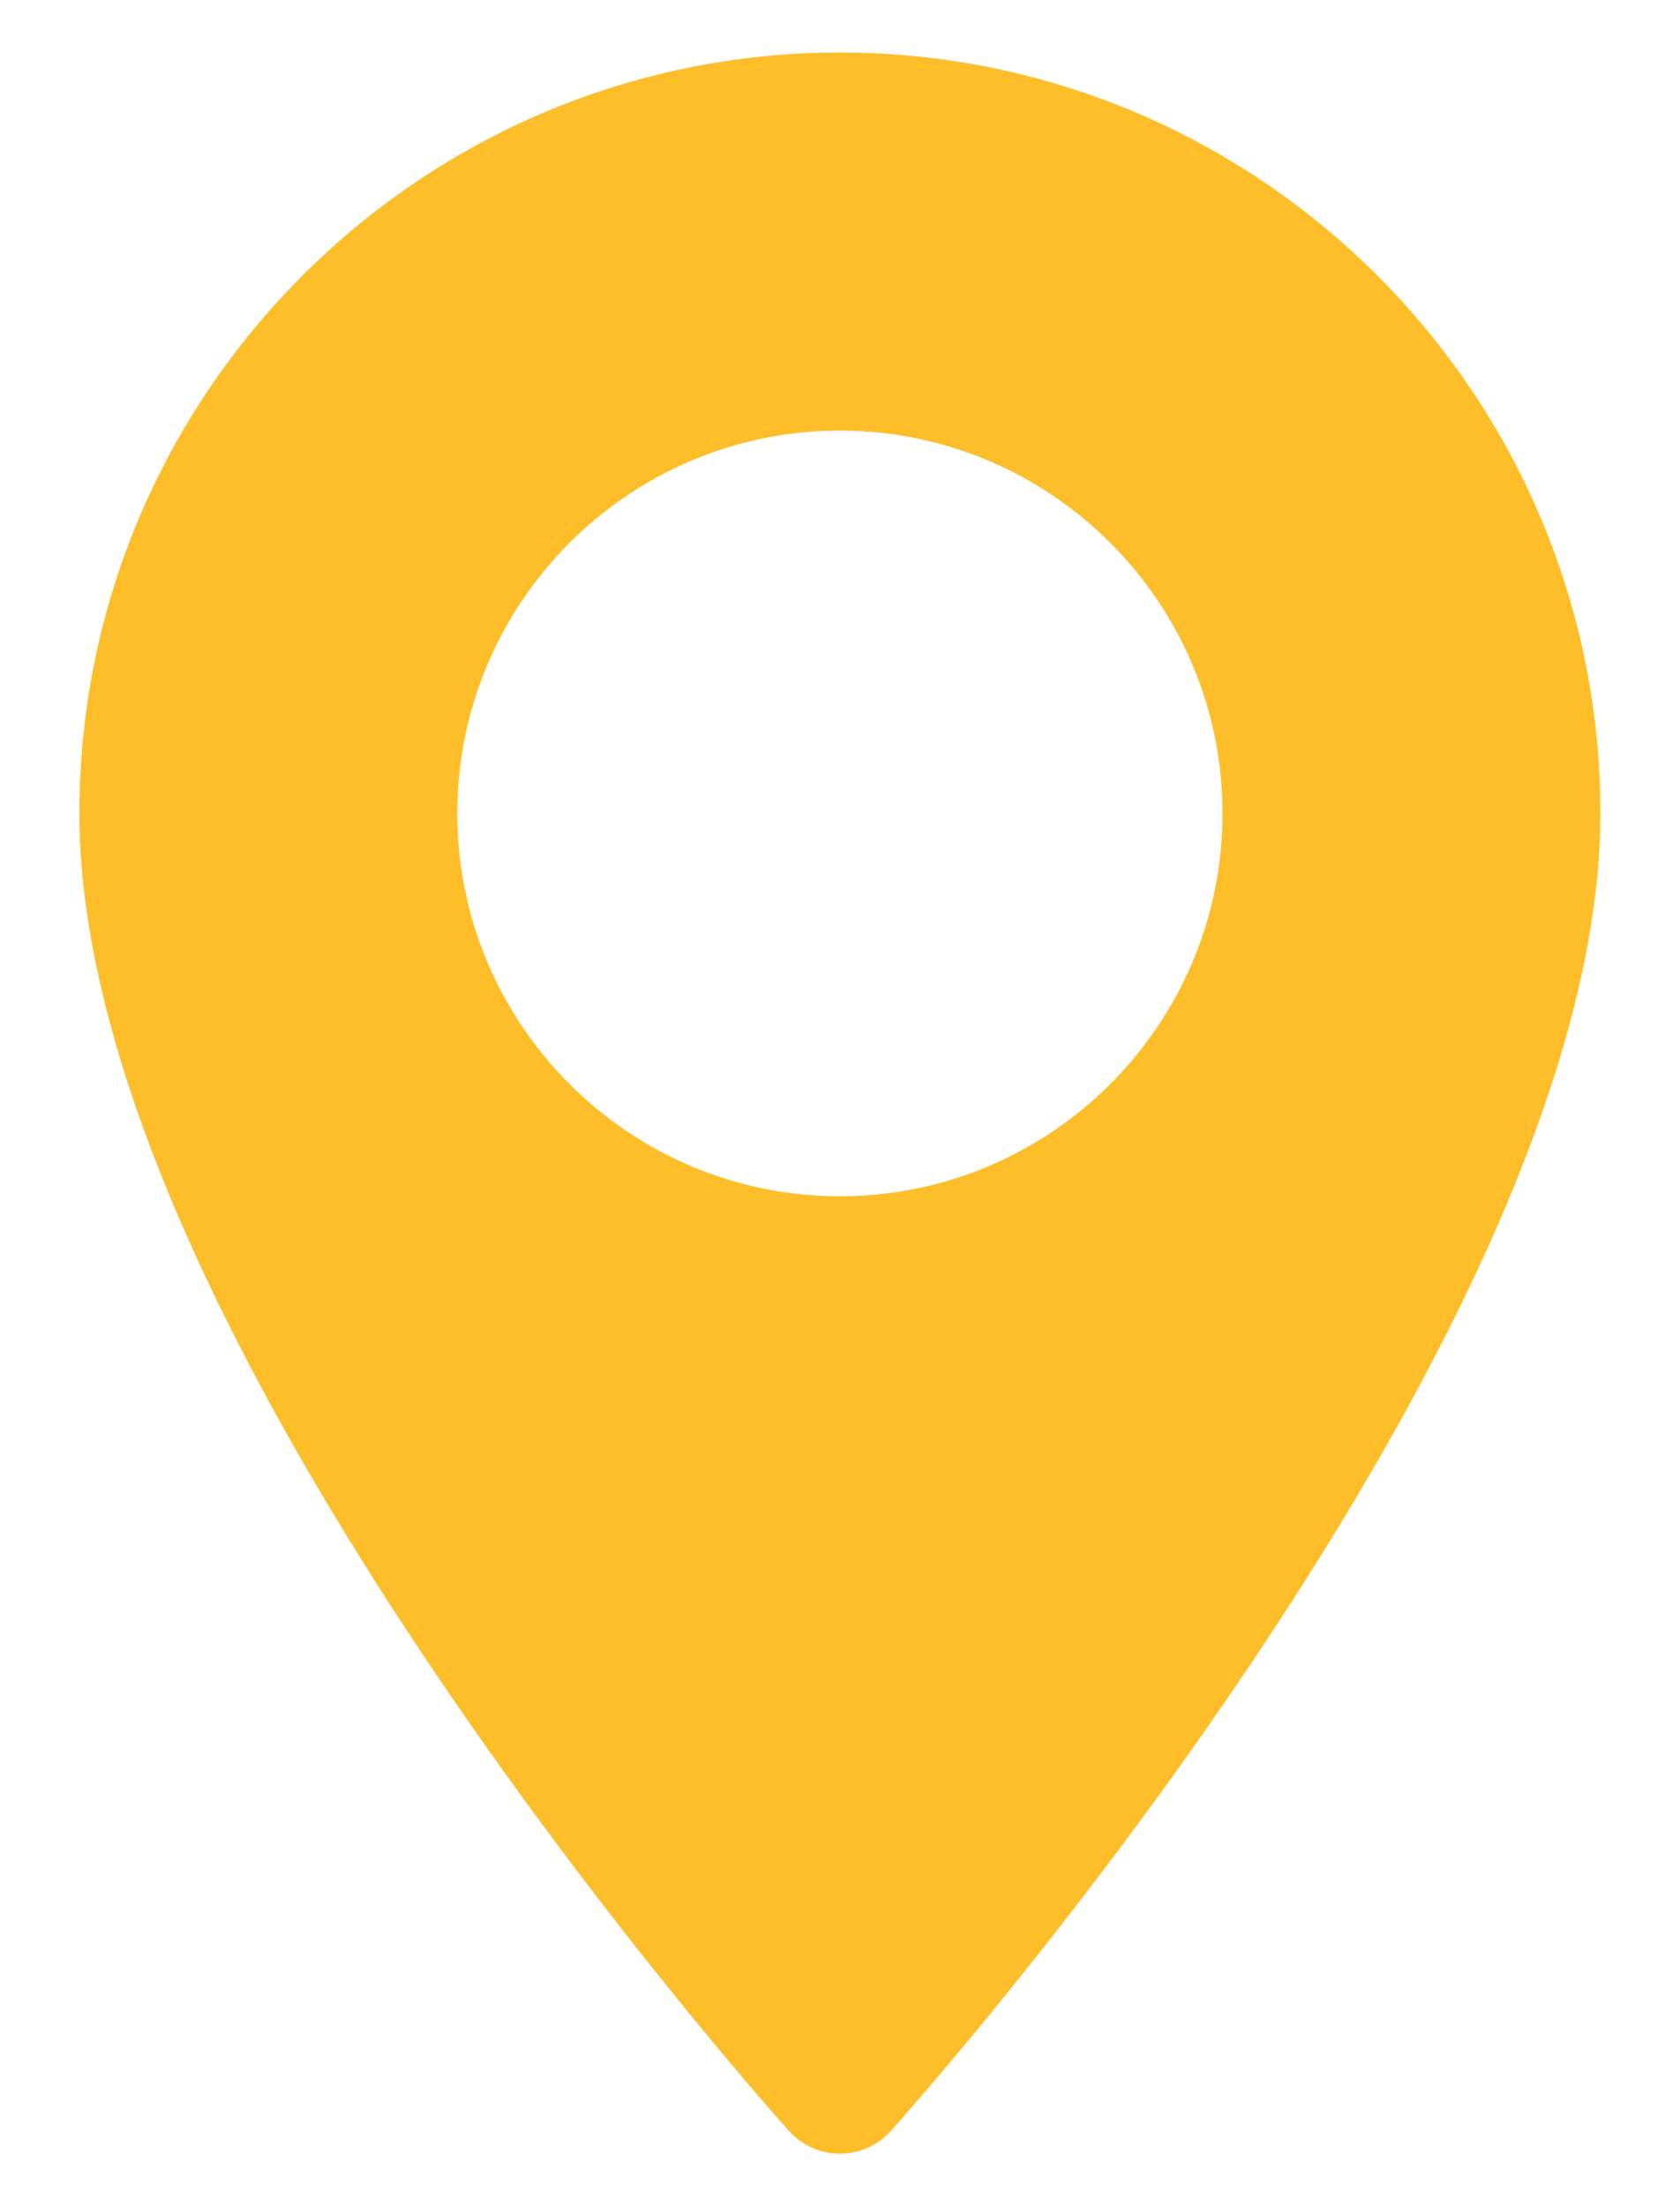 <svg width="16" height="21" viewBox="0 0 16 21" fill="none" xmlns="http://www.w3.org/2000/svg">
<path d="M7.999 0.5C4.005 0.5 0.756 3.749 0.756 7.743C0.756 12.7 7.238 19.976 7.514 20.284C7.773 20.572 8.226 20.572 8.484 20.284C8.76 19.976 15.242 12.7 15.242 7.743C15.242 3.749 11.993 0.5 7.999 0.5ZM7.999 11.387C5.99 11.387 4.355 9.753 4.355 7.743C4.355 5.734 5.99 4.099 7.999 4.099C10.008 4.099 11.643 5.734 11.643 7.743C11.643 9.753 10.008 11.387 7.999 11.387Z" fill="#FEBE29"/>
</svg>
